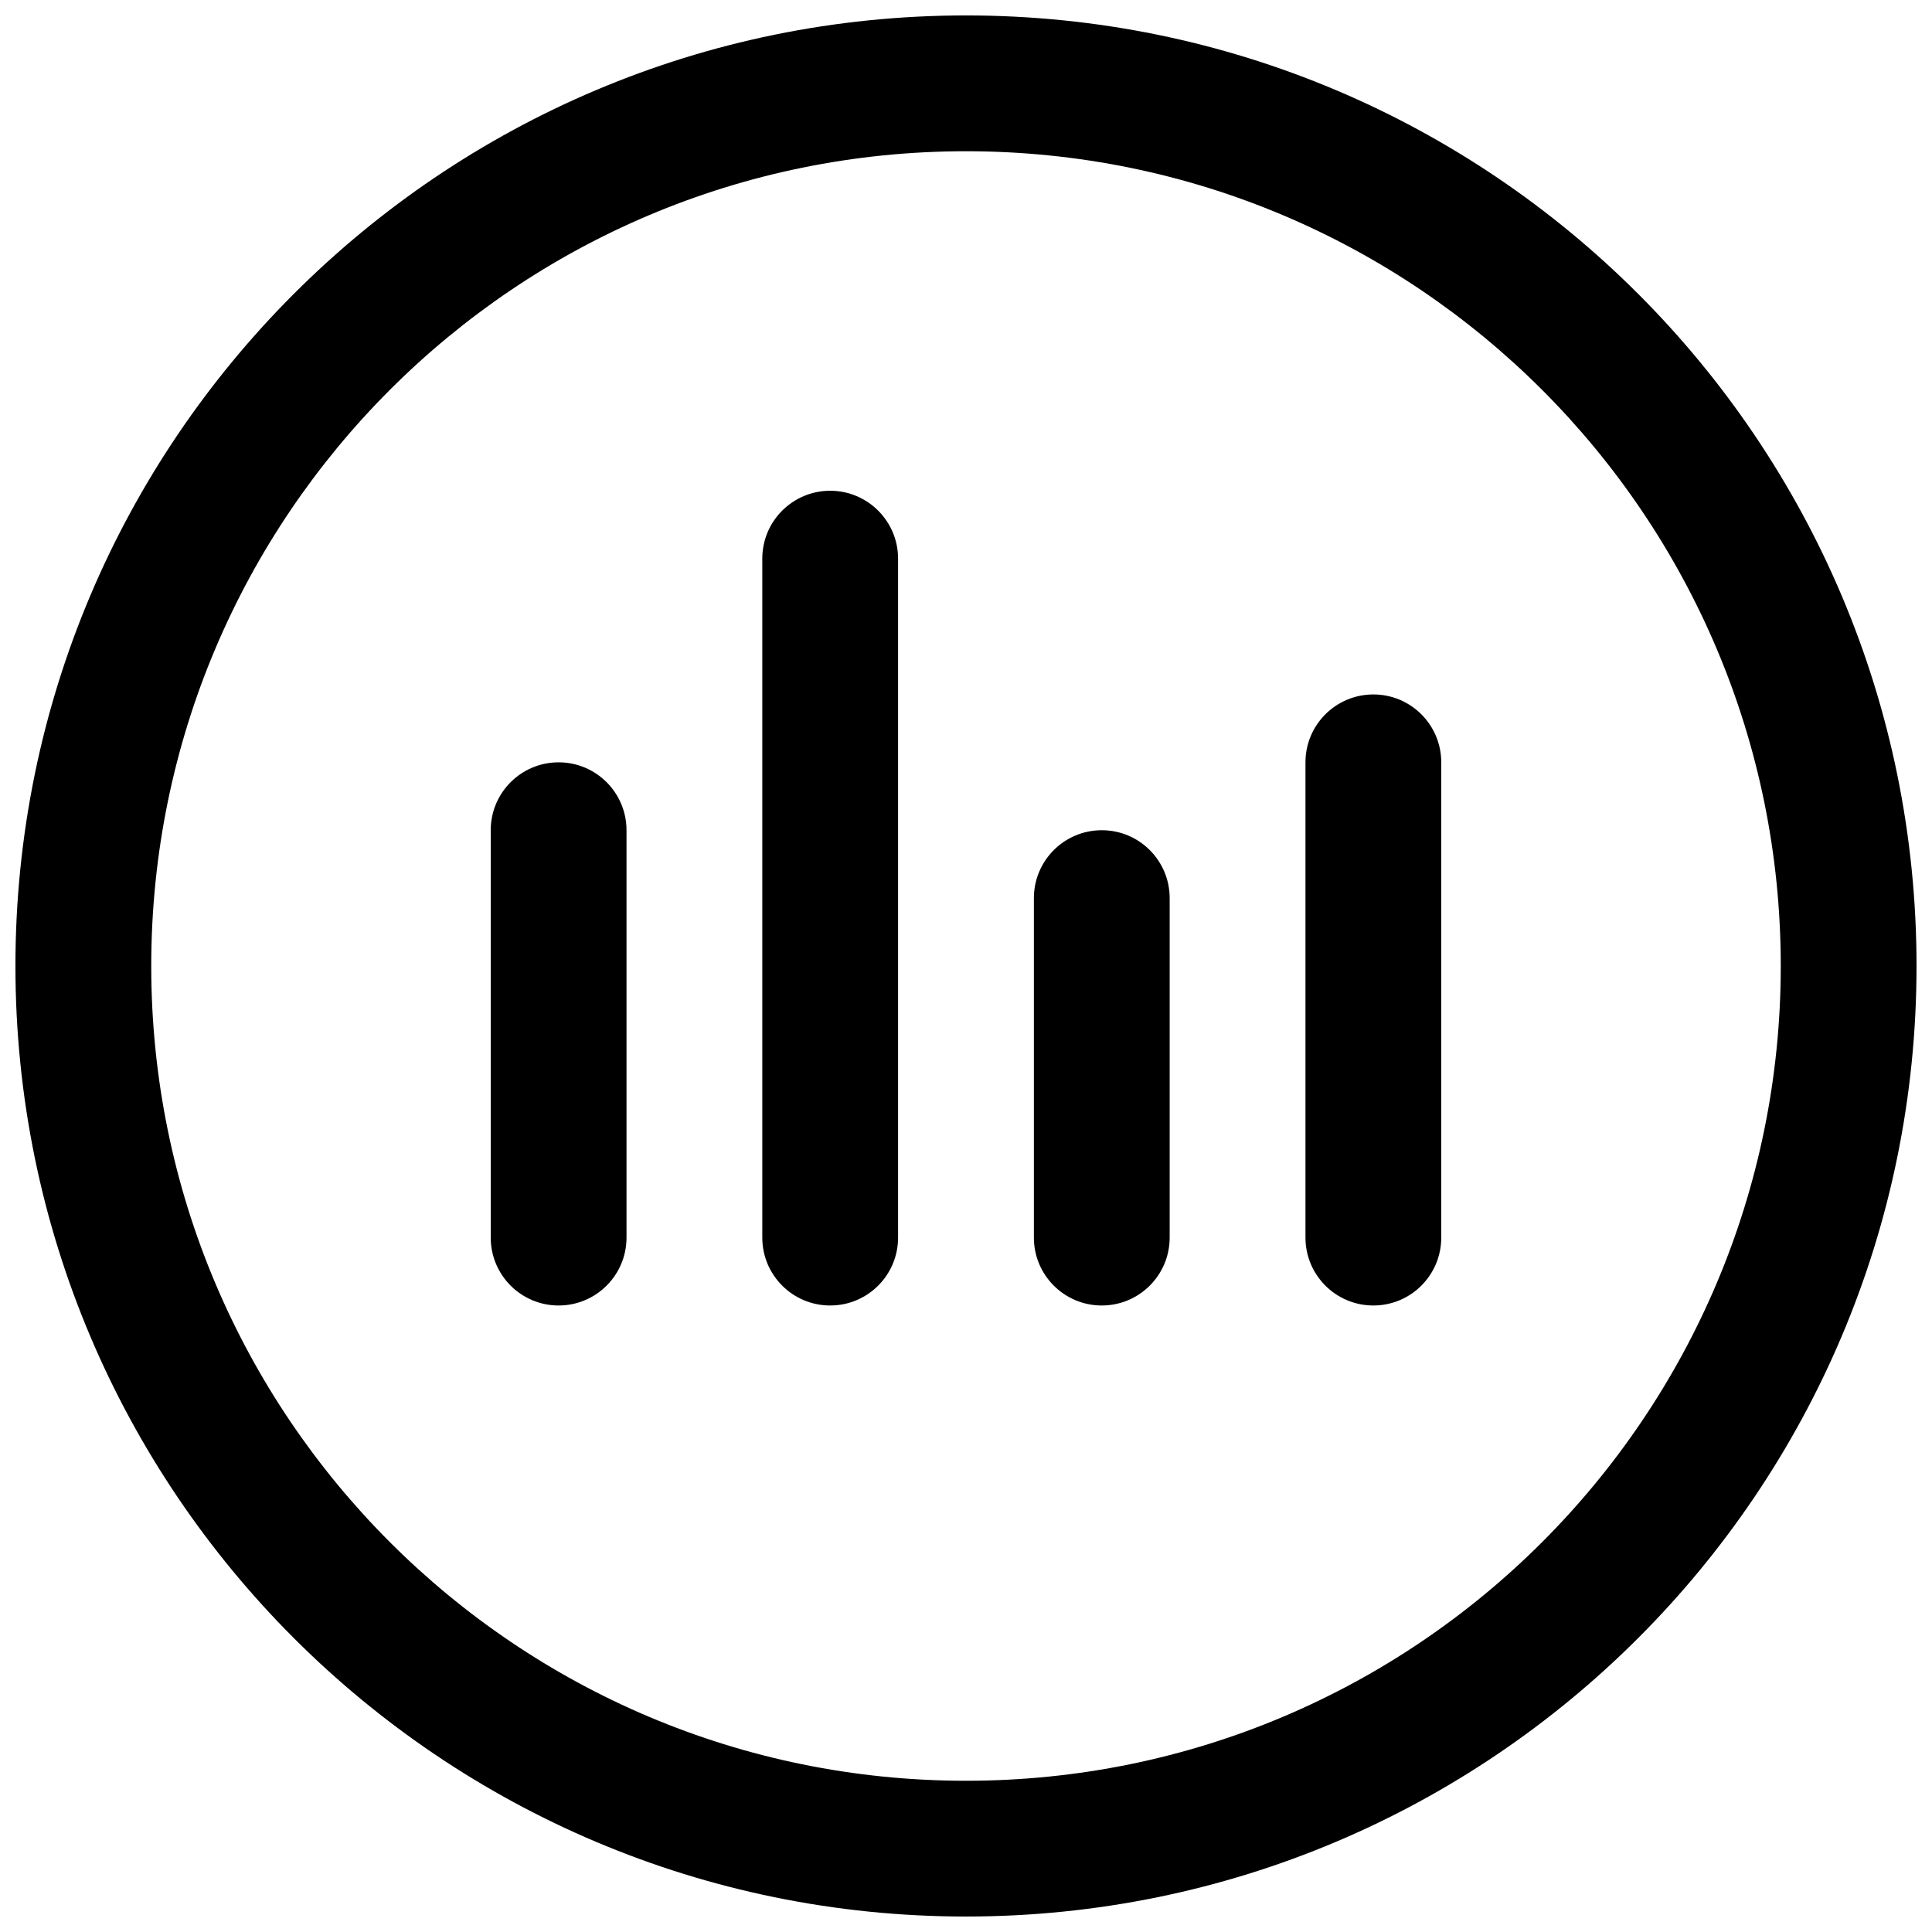 <?xml version="1.0" encoding="UTF-8"?>
<!-- Uploaded to: SVG Repo, www.svgrepo.com, Generator: SVG Repo Mixer Tools -->
<svg width="800px" height="800px" version="1.1" viewBox="144 144 512 512" xmlns="http://www.w3.org/2000/svg">
 <defs>
  <clipPath id="a">
   <path d="m148.09 148.09h503.81v503.81h-503.81z"/>
  </clipPath>
 </defs>
 <g clip-path="url(#a)">
  <path d="m651.9 400c0 139.12-112.78 251.9-251.9 251.9-139.12 0-251.91-112.78-251.91-251.9 0-139.12 112.78-251.91 251.91-251.91 139.12 0 251.9 112.78 251.9 251.91zm-251.9 215.92c119.25 0 215.92-96.672 215.92-215.92 0-119.25-96.672-215.92-215.92-215.92-119.25 0-215.92 96.668-215.92 215.92 0 119.25 96.668 215.92 215.92 215.92zm-107.96-125.95c-9.938 0-17.992-8.055-17.992-17.992v-107.96c0-9.938 8.055-17.992 17.992-17.992s17.992 8.055 17.992 17.992v107.96c0 9.938-8.055 17.992-17.992 17.992zm125.95-17.992c0 9.938 8.055 17.992 17.992 17.992s17.992-8.055 17.992-17.992v-89.969c0-9.938-8.055-17.992-17.992-17.992s-17.992 8.055-17.992 17.992zm89.965 17.992c-9.938 0-17.992-8.055-17.992-17.992v-125.95c0-9.938 8.055-17.992 17.992-17.992s17.992 8.055 17.992 17.992v125.95c0 9.938-8.055 17.992-17.992 17.992zm-161.94-17.992c0 9.938 8.055 17.992 17.992 17.992s17.992-8.055 17.992-17.992v-179.93c0-9.938-8.055-17.992-17.992-17.992s-17.992 8.055-17.992 17.992z" fill-rule="evenodd"/>
 </g>
</svg>